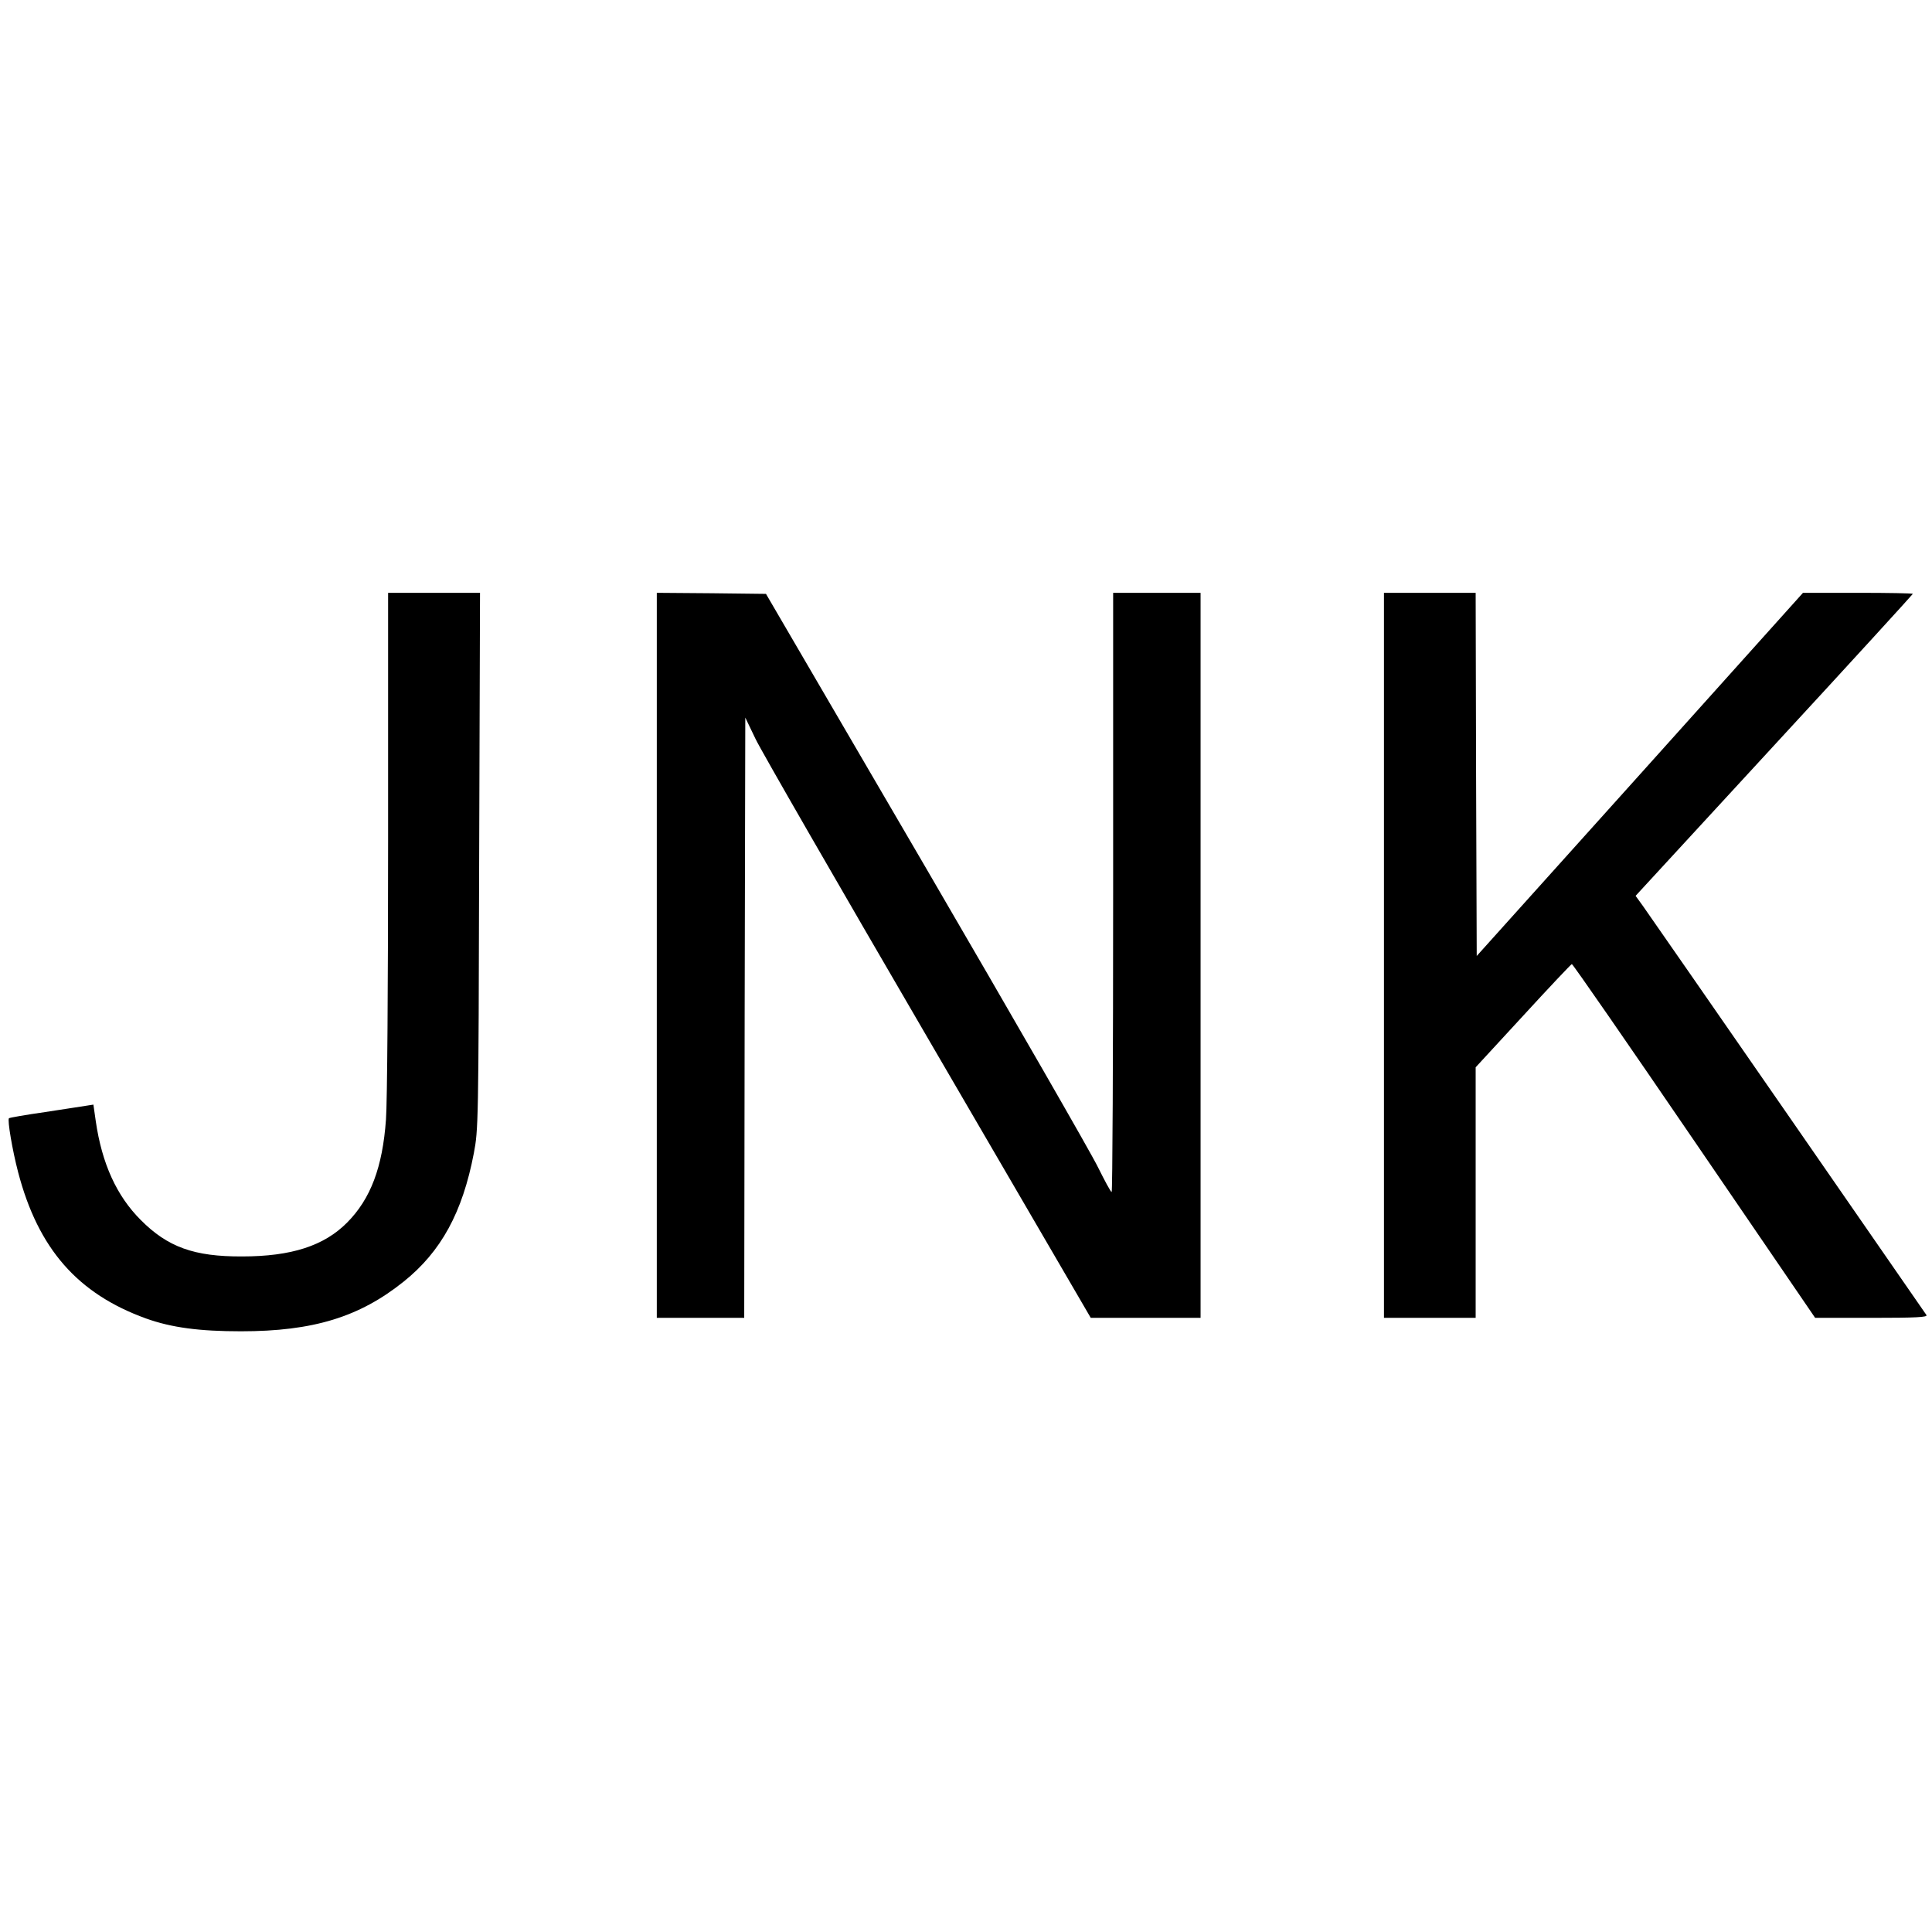 <?xml version="1.0" standalone="no"?>
<!DOCTYPE svg PUBLIC "-//W3C//DTD SVG 20010904//EN"
 "http://www.w3.org/TR/2001/REC-SVG-20010904/DTD/svg10.dtd">
<svg version="1.0" xmlns="http://www.w3.org/2000/svg"
 width="906pt" height="906pt" viewBox="0 0 906 906"
 preserveAspectRatio="xMidYMid meet">
<g transform="translate(0,906) scale(0.1,-0.1)"
fill="#000000" stroke="none">
<path d="M1820 5113 c0 -663 -4 -1226 -10 -1303 -16 -224 -72 -372 -182 -483
-108 -109 -261 -159 -493 -159 -225 -1 -349 44 -475 171 -113 113 -182 264
-211 464 l-11 77 -32 -5 c-17 -3 -105 -16 -195 -30 -90 -13 -166 -26 -169 -29
-8 -8 16 -150 43 -253 94 -359 279 -570 600 -686 120 -43 251 -60 445 -60 339
0 556 67 763 233 176 141 276 325 329 602 21 111 22 131 25 1371 l4 1257 -216
0 -215 0 0 -1167z"/>
<path d="M3080 4580 l0 -1700 205 0 205 0 2 1407 3 1408 48 -100 c26 -55 391
-688 810 -1407 l762 -1308 258 0 257 0 0 1700 0 1700 -205 0 -205 0 0 -1405
c0 -773 -3 -1405 -7 -1405 -5 1 -33 54 -65 118 -31 64 -394 695 -806 1402
l-750 1285 -256 3 -256 2 0 -1700z"/>
<path d="M6490 4580 l0 -1700 215 0 215 0 0 588 0 587 223 242 c122 133 225
242 228 242 4 1 262 -372 574 -829 l567 -830 265 0 c209 0 263 3 257 13 -9 14
-1280 1849 -1330 1919 l-34 47 650 706 c358 388 650 708 650 710 0 3 -116 5
-257 5 l-258 0 -765 -852 -765 -851 -3 852 -2 851 -215 0 -215 0 0 -1700z"/>
</g>
</svg>
